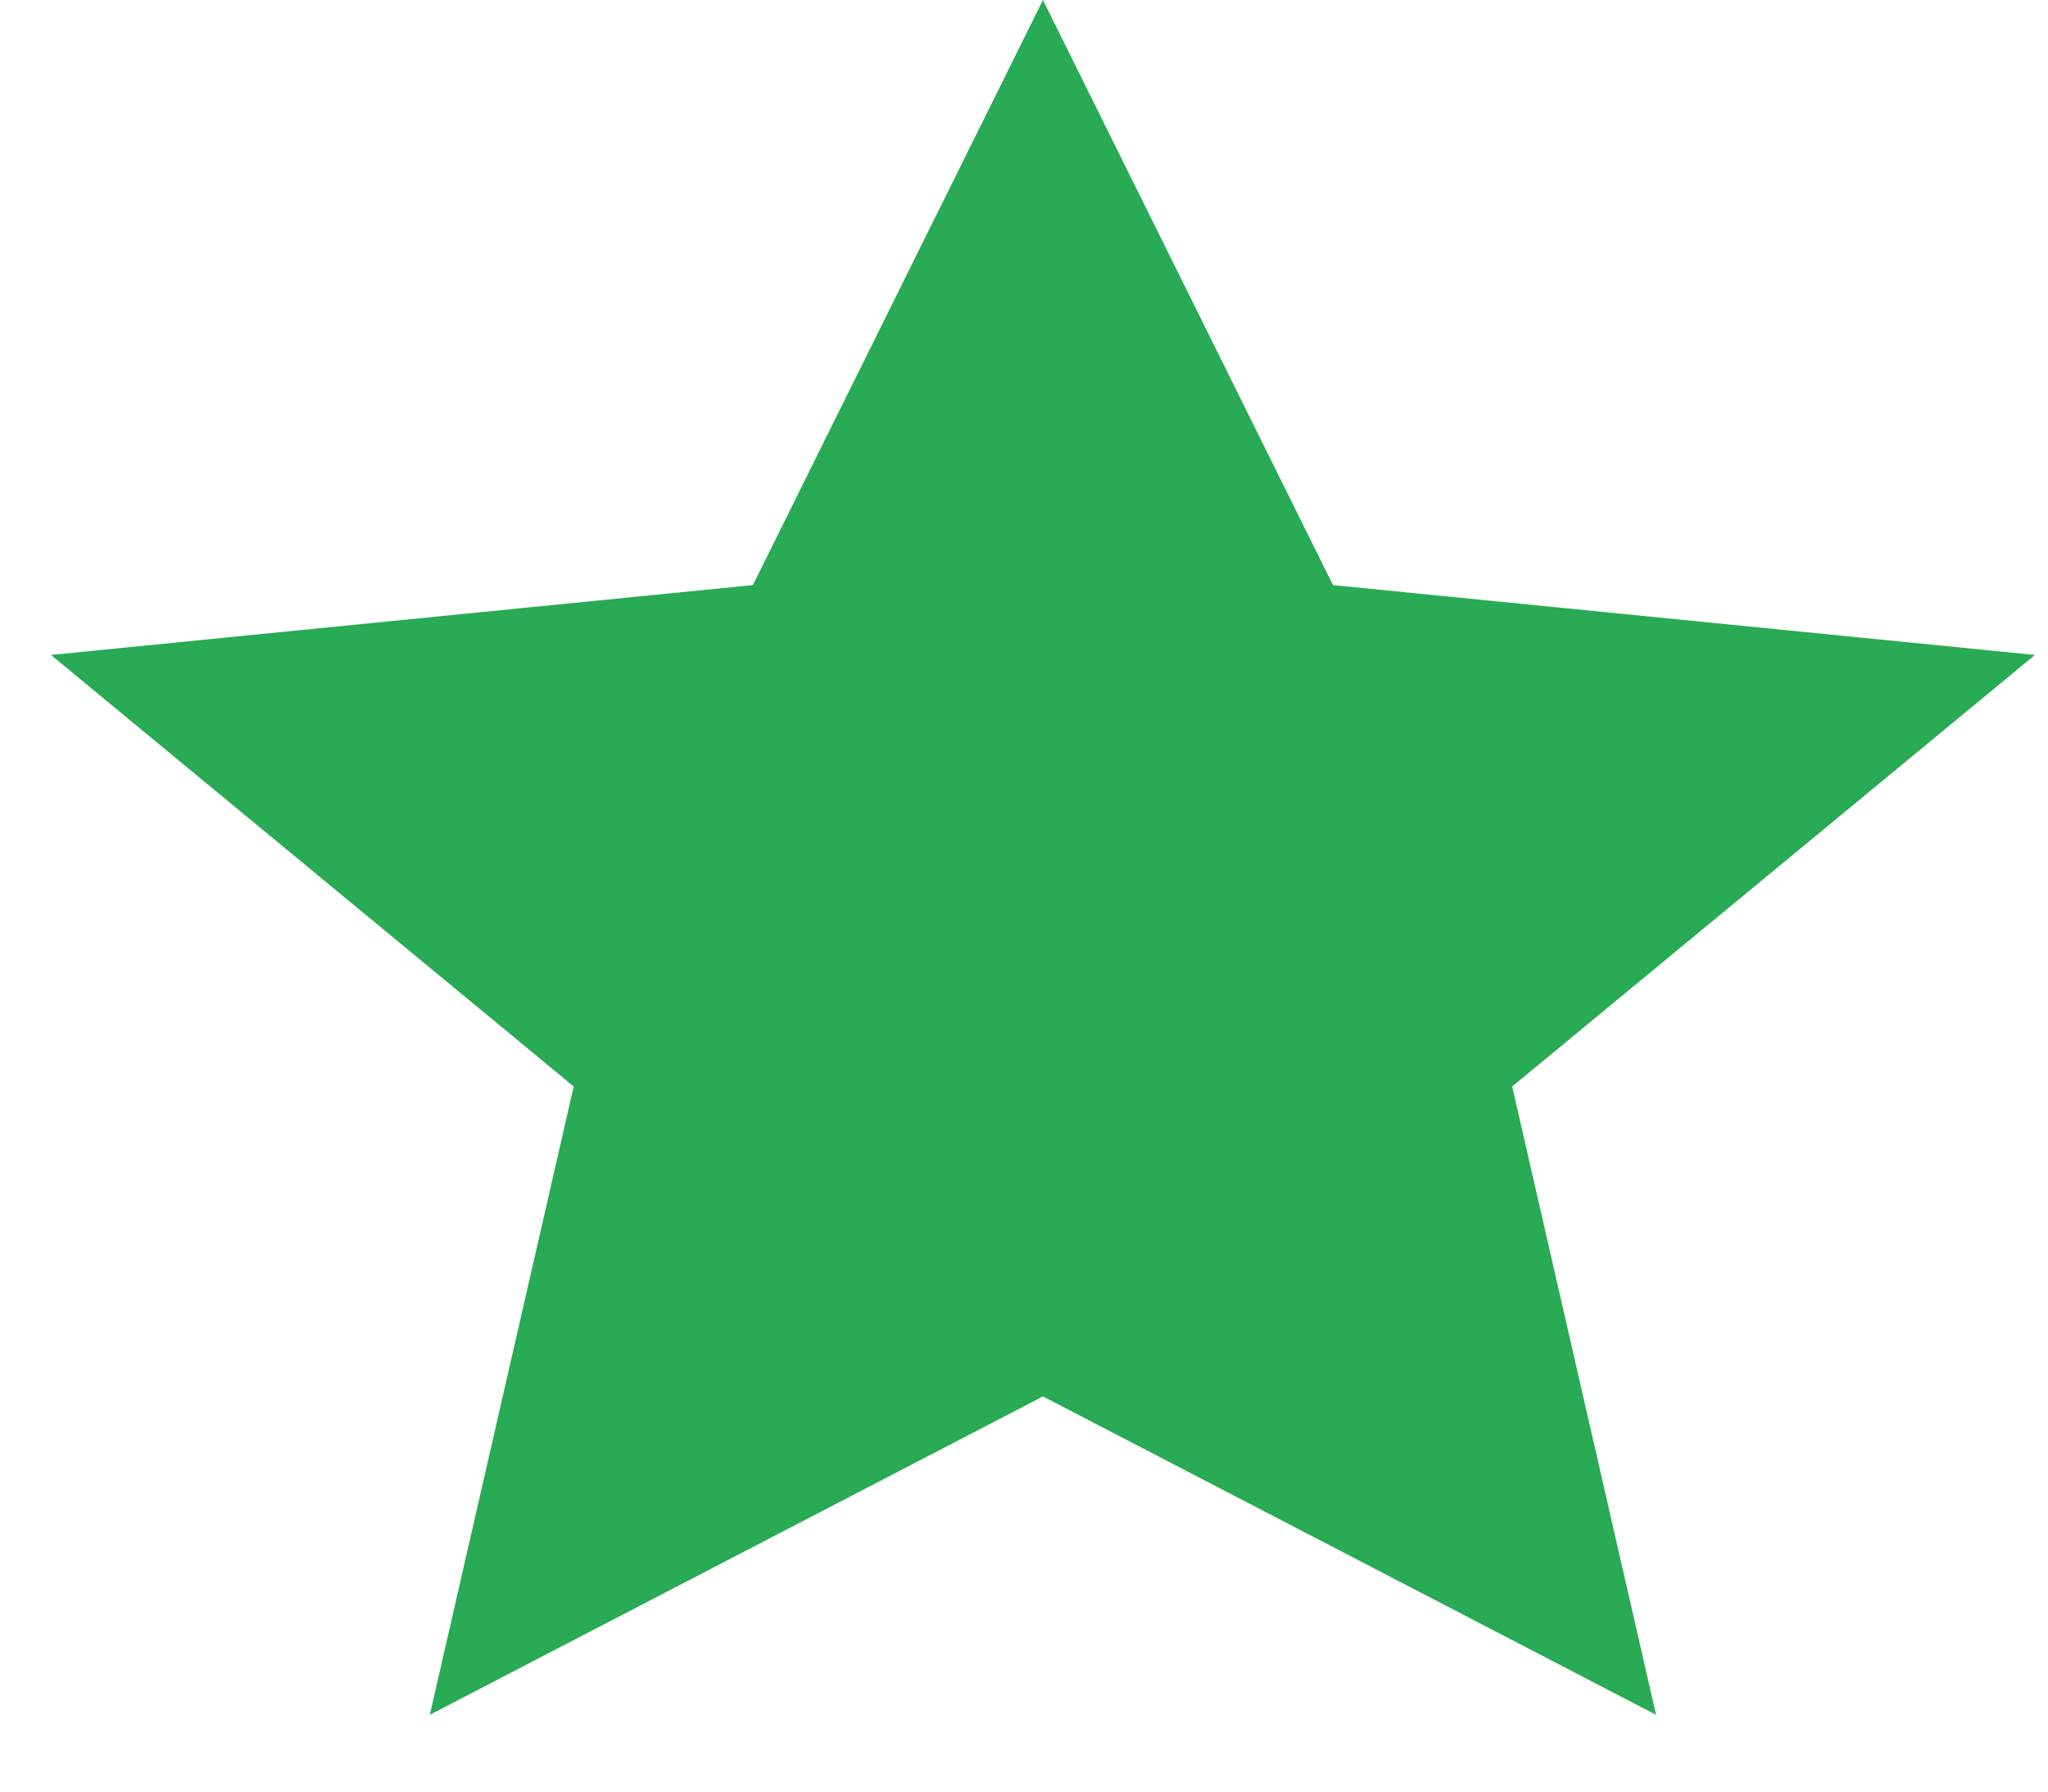 <svg width="8" height="7" viewBox="0 0 8 7" fill="none" xmlns="http://www.w3.org/2000/svg">
<path d="M4.074 0L5.207 2.286L7.949 2.559L5.907 4.245L6.469 6.7L4.074 5.456L1.679 6.7L2.241 4.245L0.199 2.559L2.941 2.286L4.074 0Z" fill="#29AA54"/>
</svg>
